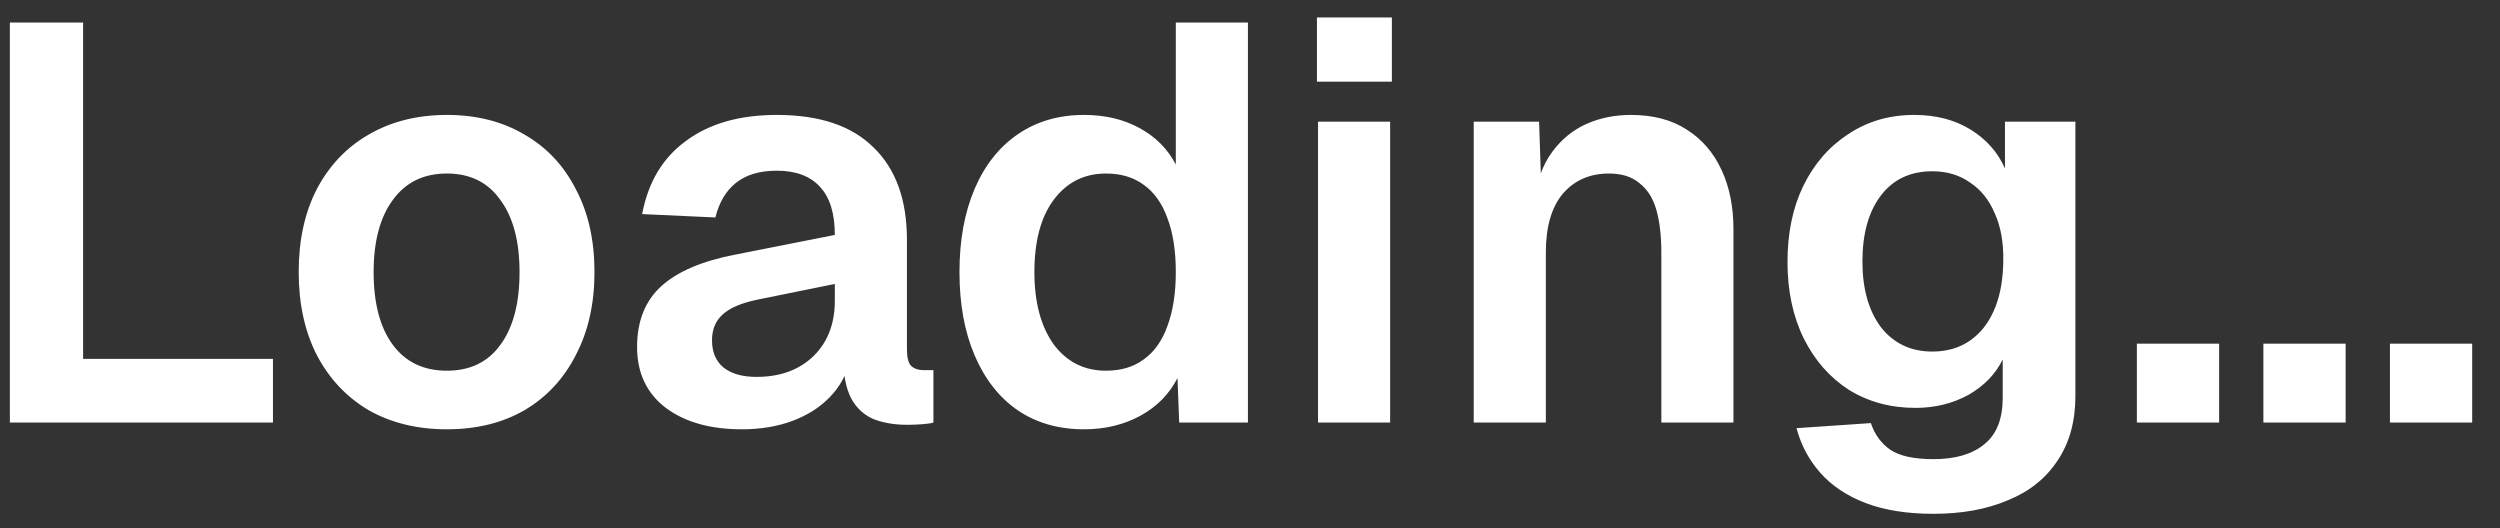 <svg width="71" height="15" viewBox="0 0 71 15" fill="none" xmlns="http://www.w3.org/2000/svg">
<rect x="0" y="0" width="71" height="15" fill="#333333" stroke="none"/>
<path d="M0.28 12V0.64H2.36V11.36L1.224 10.192H7.752V12H0.28ZM12.691 12.192C11.849 12.192 11.107 12.011 10.467 11.648C9.838 11.275 9.347 10.752 8.995 10.08C8.654 9.408 8.483 8.624 8.483 7.728C8.483 6.821 8.654 6.037 8.995 5.376C9.347 4.704 9.838 4.187 10.467 3.824C11.107 3.451 11.849 3.264 12.691 3.264C13.534 3.264 14.27 3.451 14.899 3.824C15.529 4.187 16.014 4.704 16.355 5.376C16.707 6.037 16.883 6.821 16.883 7.728C16.883 8.624 16.707 9.408 16.355 10.08C16.014 10.752 15.529 11.275 14.899 11.648C14.27 12.011 13.534 12.192 12.691 12.192ZM12.691 10.528C13.353 10.528 13.859 10.283 14.211 9.792C14.574 9.301 14.755 8.613 14.755 7.728C14.755 6.853 14.574 6.171 14.211 5.68C13.859 5.179 13.353 4.928 12.691 4.928C12.03 4.928 11.518 5.179 11.155 5.68C10.793 6.171 10.611 6.853 10.611 7.728C10.611 8.613 10.793 9.301 11.155 9.792C11.518 10.283 12.03 10.528 12.691 10.528ZM21.069 12.192C20.173 12.192 19.453 11.989 18.909 11.584C18.365 11.168 18.093 10.592 18.093 9.856C18.093 9.12 18.322 8.544 18.781 8.128C19.239 7.712 19.938 7.413 20.877 7.232L23.709 6.672C23.709 6.064 23.57 5.611 23.293 5.312C23.015 5.003 22.605 4.848 22.061 4.848C21.57 4.848 21.181 4.965 20.893 5.2C20.615 5.424 20.423 5.749 20.317 6.176L18.237 6.08C18.407 5.173 18.823 4.48 19.485 4C20.146 3.509 21.005 3.264 22.061 3.264C23.277 3.264 24.194 3.573 24.813 4.192C25.442 4.8 25.757 5.675 25.757 6.816V9.92C25.757 10.144 25.794 10.299 25.869 10.384C25.954 10.469 26.077 10.512 26.237 10.512H26.509V12C26.445 12.021 26.338 12.037 26.189 12.048C26.05 12.059 25.906 12.064 25.757 12.064C25.405 12.064 25.09 12.011 24.813 11.904C24.535 11.787 24.322 11.589 24.173 11.312C24.023 11.024 23.949 10.635 23.949 10.144L24.125 10.272C24.039 10.645 23.853 10.981 23.565 11.28C23.287 11.568 22.935 11.792 22.509 11.952C22.082 12.112 21.602 12.192 21.069 12.192ZM21.485 10.704C21.943 10.704 22.338 10.613 22.669 10.432C22.999 10.251 23.255 10 23.437 9.68C23.618 9.36 23.709 8.981 23.709 8.544V8.064L21.501 8.512C21.042 8.608 20.711 8.752 20.509 8.944C20.317 9.125 20.221 9.365 20.221 9.664C20.221 9.995 20.327 10.251 20.541 10.432C20.765 10.613 21.079 10.704 21.485 10.704ZM30.785 12.192C30.06 12.192 29.43 12.011 28.897 11.648C28.374 11.285 27.969 10.768 27.681 10.096C27.393 9.424 27.249 8.635 27.249 7.728C27.249 6.821 27.393 6.032 27.681 5.36C27.969 4.688 28.38 4.171 28.913 3.808C29.446 3.445 30.07 3.264 30.785 3.264C31.382 3.264 31.905 3.387 32.353 3.632C32.812 3.877 33.158 4.224 33.393 4.672V0.64H35.441V12H33.489L33.441 10.736C33.206 11.195 32.854 11.552 32.385 11.808C31.916 12.064 31.382 12.192 30.785 12.192ZM31.409 10.528C31.836 10.528 32.193 10.421 32.481 10.208C32.78 9.995 33.004 9.68 33.153 9.264C33.313 8.837 33.393 8.325 33.393 7.728C33.393 7.12 33.313 6.608 33.153 6.192C33.004 5.776 32.78 5.461 32.481 5.248C32.193 5.035 31.836 4.928 31.409 4.928C30.79 4.928 30.294 5.179 29.921 5.68C29.558 6.171 29.377 6.853 29.377 7.728C29.377 8.581 29.558 9.264 29.921 9.776C30.294 10.277 30.79 10.528 31.409 10.528ZM37.432 12V3.456H39.48V12H37.432ZM37.401 2.32V0.496H39.529V2.32H37.401ZM41.854 12V3.456H43.71L43.79 5.856L43.55 5.76C43.636 5.163 43.812 4.683 44.078 4.32C44.345 3.957 44.67 3.691 45.054 3.52C45.438 3.349 45.86 3.264 46.318 3.264C46.948 3.264 47.476 3.403 47.902 3.68C48.34 3.957 48.67 4.341 48.894 4.832C49.118 5.312 49.23 5.872 49.23 6.512V12H47.182V7.168C47.182 6.688 47.134 6.283 47.038 5.952C46.942 5.621 46.782 5.371 46.558 5.2C46.345 5.019 46.057 4.928 45.694 4.928C45.15 4.928 44.713 5.12 44.382 5.504C44.062 5.888 43.902 6.443 43.902 7.168V12H41.854ZM54.909 14.592C54.162 14.592 53.522 14.491 52.989 14.288C52.455 14.085 52.023 13.797 51.693 13.424C51.373 13.061 51.149 12.64 51.021 12.16L53.133 12.016C53.239 12.336 53.421 12.587 53.677 12.768C53.943 12.949 54.354 13.04 54.909 13.04C55.538 13.04 56.023 12.896 56.365 12.608C56.706 12.331 56.877 11.893 56.877 11.296V10.208C56.674 10.624 56.349 10.96 55.901 11.216C55.453 11.461 54.951 11.584 54.397 11.584C53.693 11.584 53.063 11.413 52.509 11.072C51.965 10.72 51.538 10.235 51.229 9.616C50.919 8.987 50.765 8.261 50.765 7.44C50.765 6.619 50.914 5.899 51.213 5.28C51.522 4.651 51.949 4.16 52.493 3.808C53.037 3.445 53.661 3.264 54.365 3.264C54.983 3.264 55.517 3.403 55.965 3.68C56.413 3.957 56.738 4.325 56.941 4.784V3.456H58.941V11.248C58.941 11.973 58.77 12.587 58.429 13.088C58.098 13.589 57.629 13.963 57.021 14.208C56.423 14.464 55.719 14.592 54.909 14.592ZM54.877 9.984C55.485 9.984 55.97 9.76 56.333 9.312C56.695 8.853 56.882 8.224 56.893 7.424C56.903 6.891 56.823 6.437 56.653 6.064C56.493 5.68 56.258 5.387 55.949 5.184C55.65 4.971 55.293 4.864 54.877 4.864C54.247 4.864 53.757 5.099 53.405 5.568C53.063 6.027 52.893 6.645 52.893 7.424C52.893 8.203 53.069 8.827 53.421 9.296C53.783 9.755 54.269 9.984 54.877 9.984ZM60.687 12V9.76H63.023V12H60.687ZM64.28 12V9.76H66.616V12H64.28ZM67.874 12V9.76H70.21V12H67.874Z" fill="white"/>
</svg>
